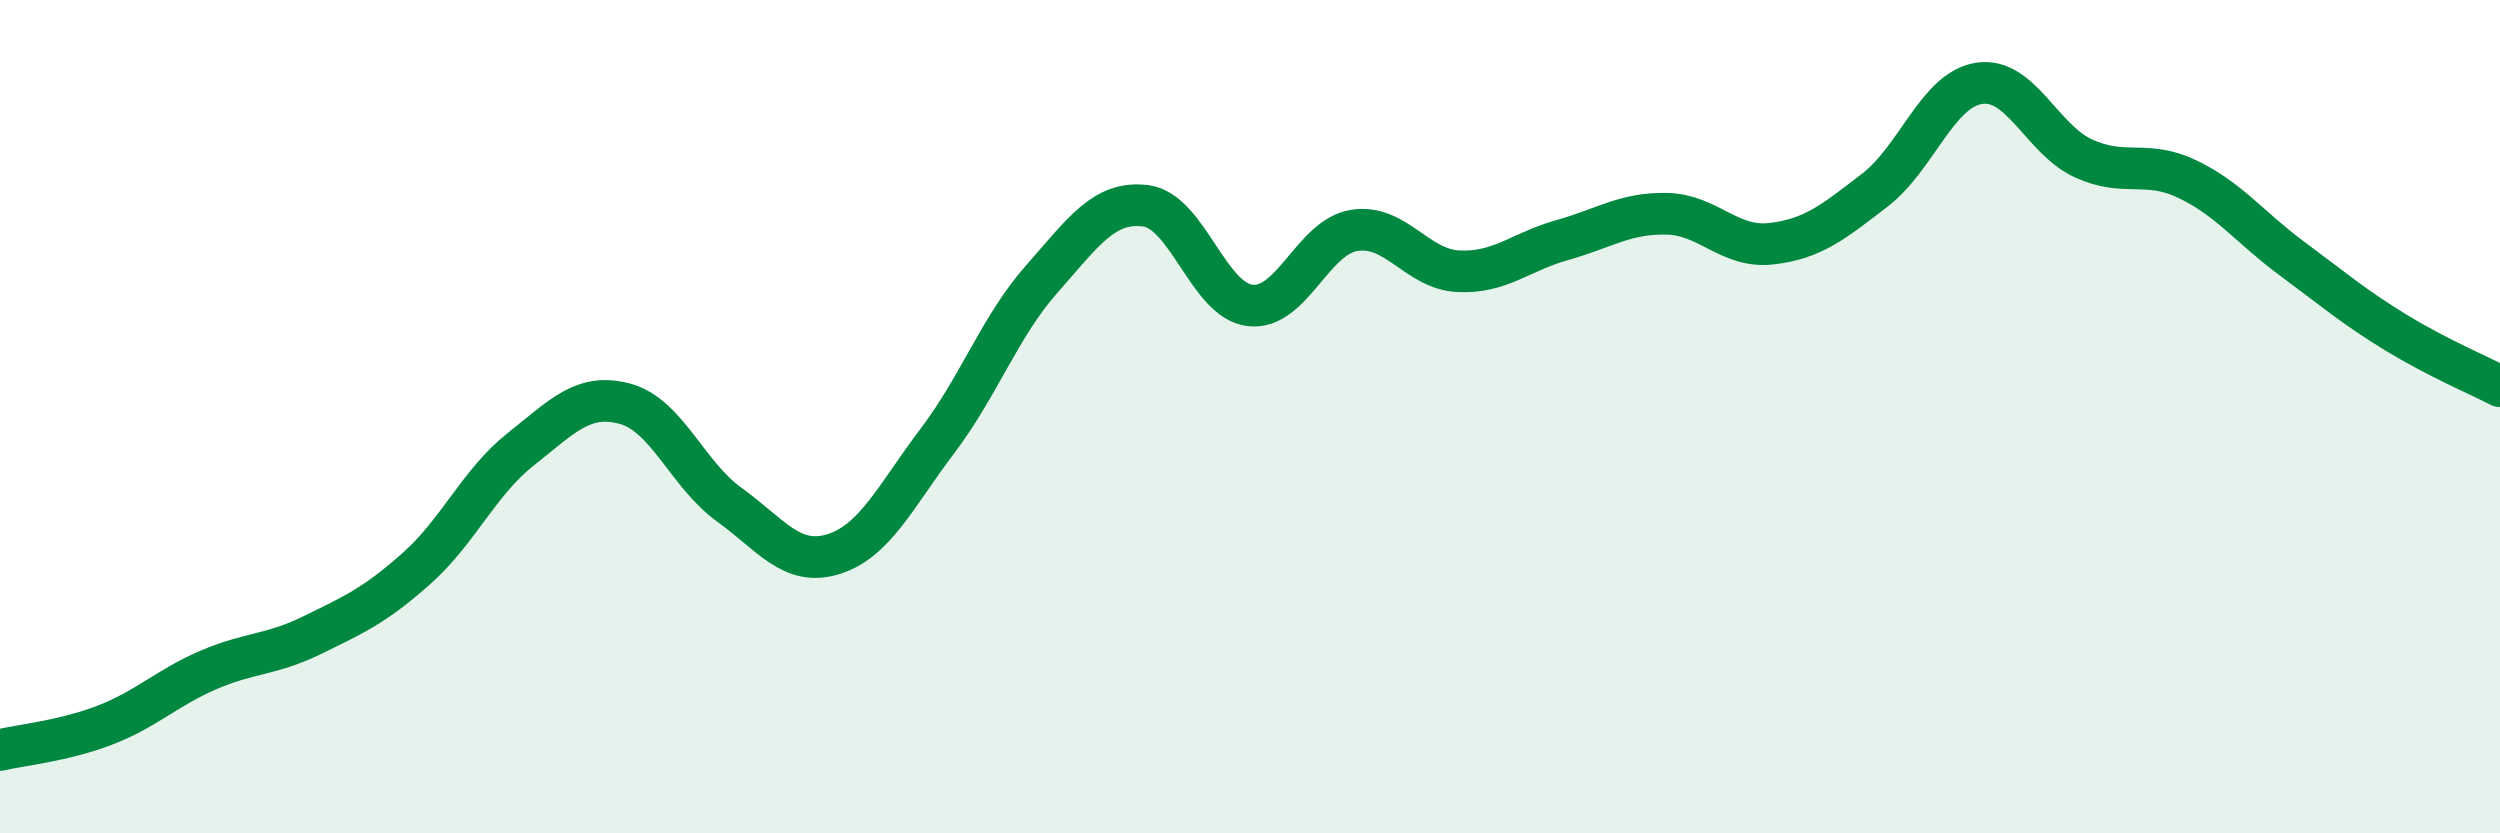 
    <svg width="60" height="20" viewBox="0 0 60 20" xmlns="http://www.w3.org/2000/svg">
      <path
        d="M 0,18 C 0.5,17.88 1.5,17.79 2.5,17.41 C 3.5,17.03 4,16.51 5,16.08 C 6,15.65 6.5,15.73 7.5,15.24 C 8.5,14.75 9,14.53 10,13.64 C 11,12.75 11.5,11.57 12.5,10.78 C 13.5,9.99 14,9.42 15,9.69 C 16,9.96 16.5,11.39 17.5,12.11 C 18.5,12.83 19,13.61 20,13.3 C 21,12.99 21.5,11.9 22.5,10.58 C 23.5,9.26 24,7.83 25,6.7 C 26,5.57 26.5,4.81 27.5,4.94 C 28.5,5.07 29,7.21 30,7.33 C 31,7.45 31.5,5.69 32.5,5.53 C 33.5,5.37 34,6.46 35,6.51 C 36,6.56 36.5,6.04 37.5,5.76 C 38.5,5.48 39,5.11 40,5.13 C 41,5.15 41.5,5.96 42.5,5.85 C 43.5,5.74 44,5.33 45,4.56 C 46,3.79 46.5,2.15 47.5,2 C 48.5,1.85 49,3.34 50,3.8 C 51,4.26 51.5,3.82 52.5,4.3 C 53.5,4.78 54,5.46 55,6.2 C 56,6.94 56.5,7.37 57.5,7.98 C 58.5,8.59 59.5,9.01 60,9.27L60 20L0 20Z"
        fill="#008740"
        opacity="0.1"
        stroke-linecap="round"
        stroke-linejoin="round"
      />
      <path
        d="M 0,18 C 0.5,17.88 1.5,17.79 2.5,17.41 C 3.5,17.03 4,16.51 5,16.08 C 6,15.65 6.5,15.73 7.5,15.24 C 8.5,14.75 9,14.53 10,13.64 C 11,12.75 11.5,11.57 12.5,10.78 C 13.5,9.99 14,9.42 15,9.69 C 16,9.96 16.5,11.39 17.5,12.11 C 18.5,12.83 19,13.61 20,13.3 C 21,12.99 21.5,11.9 22.5,10.58 C 23.5,9.26 24,7.83 25,6.7 C 26,5.57 26.5,4.81 27.5,4.94 C 28.5,5.07 29,7.21 30,7.33 C 31,7.45 31.5,5.69 32.5,5.53 C 33.5,5.37 34,6.46 35,6.51 C 36,6.56 36.5,6.04 37.5,5.76 C 38.5,5.48 39,5.11 40,5.13 C 41,5.15 41.5,5.96 42.5,5.85 C 43.5,5.74 44,5.33 45,4.56 C 46,3.79 46.5,2.15 47.5,2 C 48.5,1.85 49,3.34 50,3.8 C 51,4.26 51.5,3.82 52.5,4.3 C 53.5,4.78 54,5.46 55,6.2 C 56,6.94 56.5,7.37 57.5,7.98 C 58.5,8.59 59.5,9.01 60,9.27"
        stroke="#008740"
        stroke-width="1"
        fill="none"
        stroke-linecap="round"
        stroke-linejoin="round"
      />
    </svg>
  
